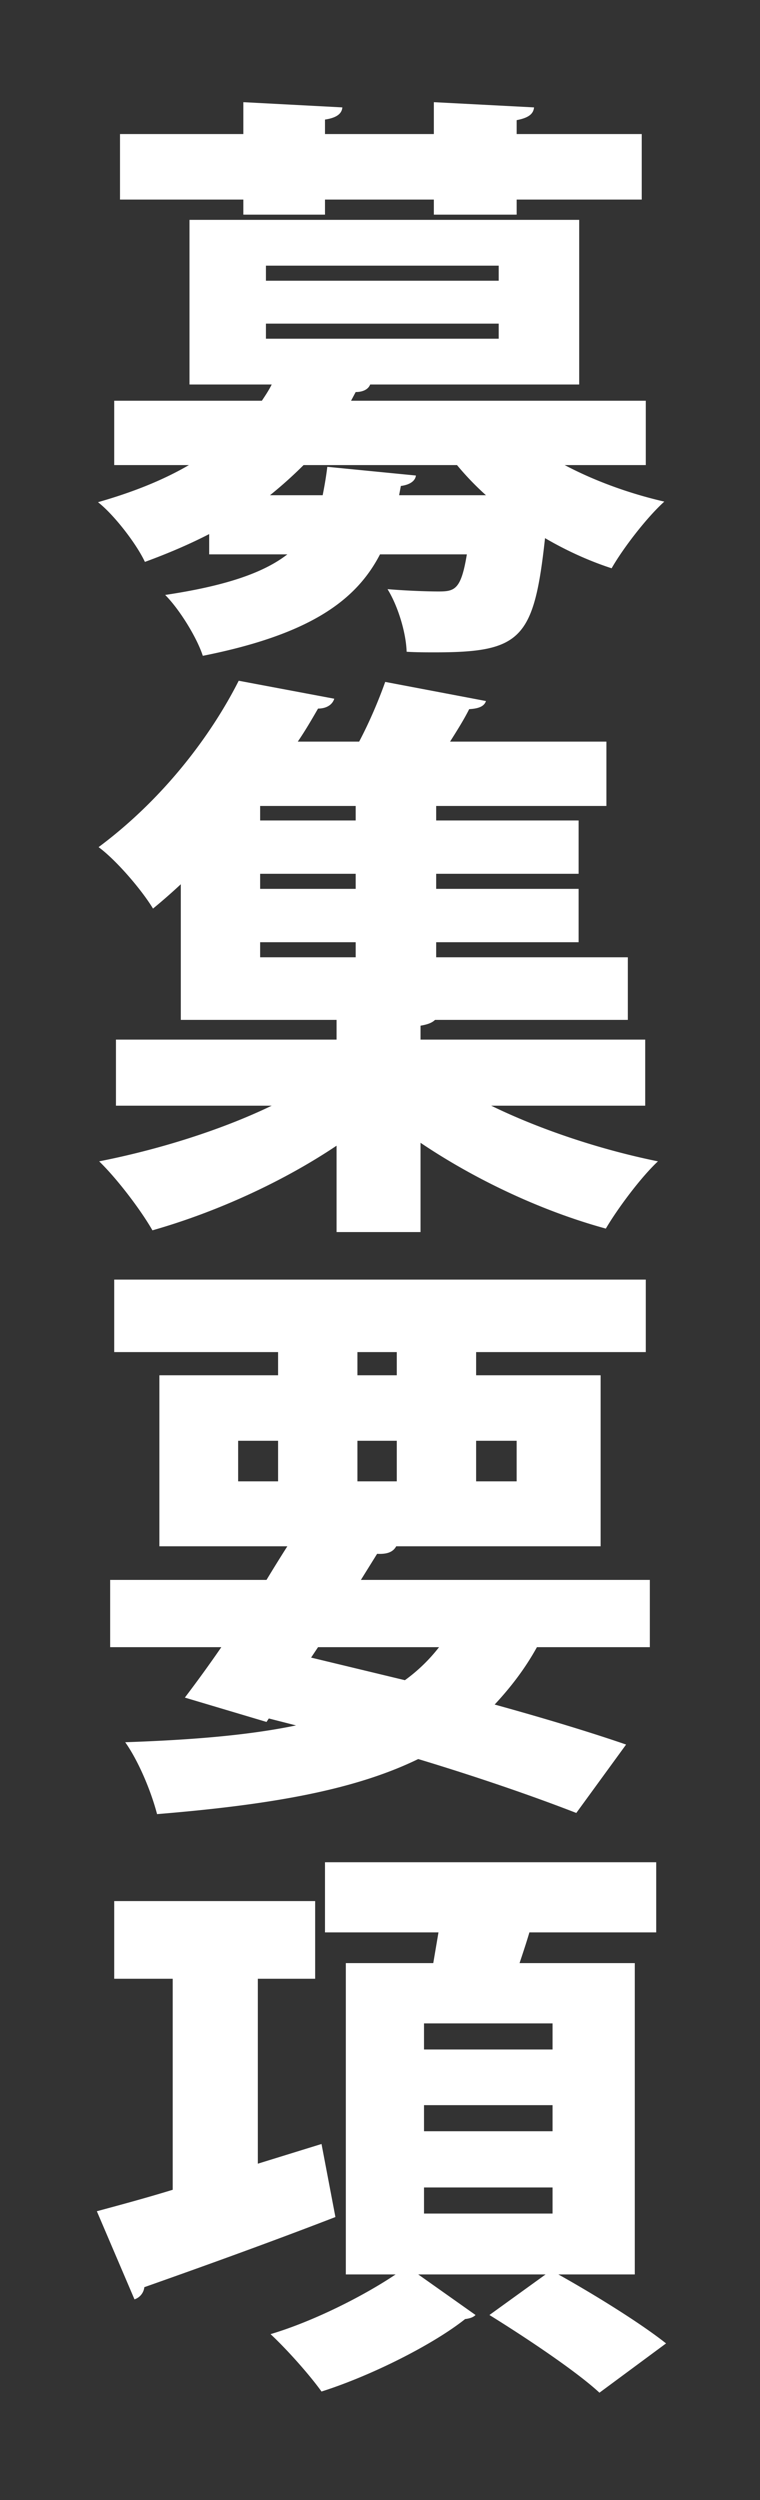 <svg width="84" height="276" fill="none" xmlns="http://www.w3.org/2000/svg"><rect width="100%" height="100%" fill="#333333" stroke="none"/><path d="M71.376 44.24v7.104h-8.96c3.264 1.728 7.104 3.136 11.008 4.032-1.92 1.728-4.544 5.12-5.824 7.36-2.56-.832-5.056-1.984-7.36-3.328-1.216 11.136-2.624 12.608-12.16 12.608-.96 0-2.048 0-3.136-.064-.064-2.112-.96-5.056-2.112-6.912 2.304.192 4.544.256 5.632.256 1.792 0 2.496-.192 3.136-4.096H42c-2.624 5.056-7.68 8.832-19.584 11.2-.64-1.984-2.56-5.12-4.16-6.72 6.848-1.024 10.944-2.496 13.504-4.48h-8.64v-2.24c-2.112 1.088-4.48 2.112-7.104 3.072-.96-2.048-3.456-5.248-5.184-6.592 4.032-1.152 7.296-2.496 10.048-4.096h-8.256V44.24h16.32c.384-.576.768-1.152 1.088-1.792h-9.088V24.272h43.072v18.176H40.912c-.192.512-.768.832-1.6.832l-.512.96h32.576ZM55.12 29.328H29.392v1.664H55.12v-1.664Zm0 6.4H29.392v1.664H55.12v-1.664ZM29.84 54.672h5.824c.192-.96.384-2.048.512-3.136l9.792.96c-.064.576-.64 1.024-1.664 1.152l-.192 1.024h9.6a31.325 31.325 0 0 1-3.2-3.328h-16.96a47.143 47.143 0 0 1-3.712 3.328Zm6.08-30.976h-9.024v-1.664H13.264V14.8h13.632v-3.52l10.944.576c-.064.704-.64 1.152-1.92 1.344v1.6h12.032v-3.52l11.072.576c-.064.704-.576 1.152-1.92 1.408V14.8h13.824v7.232H57.104v1.664h-9.152v-1.664H35.92v1.664Zm35.392 91.072v7.296H54.288c5.376 2.624 12.096 4.864 18.432 6.144-1.92 1.792-4.48 5.248-5.76 7.424-7.04-1.92-14.4-5.376-20.48-9.472v9.856H37.2v-9.536c-6.016 4.032-13.376 7.36-20.352 9.344-1.28-2.24-3.904-5.696-5.888-7.616 6.528-1.28 13.504-3.456 19.072-6.144H12.816v-7.296H37.2v-2.176H19.984V97.616a65.89 65.89 0 0 1-3.072 2.688c-1.28-2.112-4.096-5.376-6.016-6.784 7.232-5.376 12.48-12.416 15.488-18.368l10.56 1.984c-.192.64-.832 1.088-1.792 1.088-.704 1.216-1.408 2.432-2.24 3.648h6.784c1.152-2.176 2.176-4.608 2.88-6.592l11.136 2.112c-.192.576-.768.832-1.856.896-.576 1.152-1.344 2.368-2.112 3.584h17.28v7.104H48.208v1.6h15.744v5.888H48.208v1.664h15.744v5.888H48.208v1.664h21.184v6.912H48.08c-.32.32-.832.512-1.6.64v1.536h24.832Zm-42.56-16.64h10.56v-1.664h-10.56v1.664Zm0-7.552h10.56v-1.6h-10.56v1.6Zm10.56 13.44h-10.56v1.664h10.56v-1.664Zm32.512 70.4v7.424h-12.48c-1.344 2.432-2.944 4.48-4.672 6.336 5.568 1.536 10.624 3.072 14.528 4.416l-5.504 7.552c-4.608-1.792-10.688-3.904-17.472-5.952-7.104 3.456-16.384 5.056-28.864 6.08-.704-2.688-2.112-5.952-3.52-7.936 7.424-.256 13.632-.768 18.88-1.856l-3.008-.768-.256.384-9.024-2.688c1.216-1.6 2.624-3.52 4.032-5.568H12.176v-7.424h17.28a188.5 188.5 0 0 1 2.304-3.712H17.616v-18.88h13.12v-2.56H12.624v-8h58.752v8H52.624v2.56h13.76v18.88H43.792c-.32.576-.896.896-2.112.832l-1.792 2.88h31.936Zm-32.32-15.36v4.48h4.352v-4.48h-4.352Zm4.352-9.792h-4.352v2.56h4.352v-2.56Zm-13.12 9.792H26.32v4.48h4.416v-4.48Zm26.368 4.48v-4.48h-4.48v4.48h4.48Zm-8.576 18.304H35.152l-.768 1.152 10.368 2.496a18.525 18.525 0 0 0 3.776-3.648Zm21.632 34.88v34.368h-8.448c3.904 2.176 9.088 5.376 11.904 7.616l-7.36 5.44c-2.56-2.368-8.128-6.08-12.16-8.576l6.208-4.48h-14.08l6.336 4.48c-.256.256-.64.384-1.152.448-3.456 2.752-10.24 6.208-15.872 8-1.28-1.792-3.776-4.608-5.632-6.336 4.736-1.408 10.304-4.224 13.824-6.592h-5.504V216.72h9.664l.576-3.392H35.92v-7.744h36.608v7.744H58.512c-.32 1.088-.704 2.24-1.088 3.392H70.16Zm-9.088 15.68H46.864v2.88h14.208v-2.88Zm0-9.024H46.864v2.88h14.208v-2.88Zm0 18.112H46.864v2.88h14.208v-2.88Zm-32.576-2.624 7.04-2.176 1.536 8.064c-7.616 2.944-15.68 5.824-21.12 7.744a1.593 1.593 0 0 1-1.088 1.344l-4.16-9.728c2.368-.64 5.248-1.408 8.384-2.368v-23.296h-6.464v-8.576h22.208v8.576h-6.336v20.416Z" fill="#fff"/></svg>